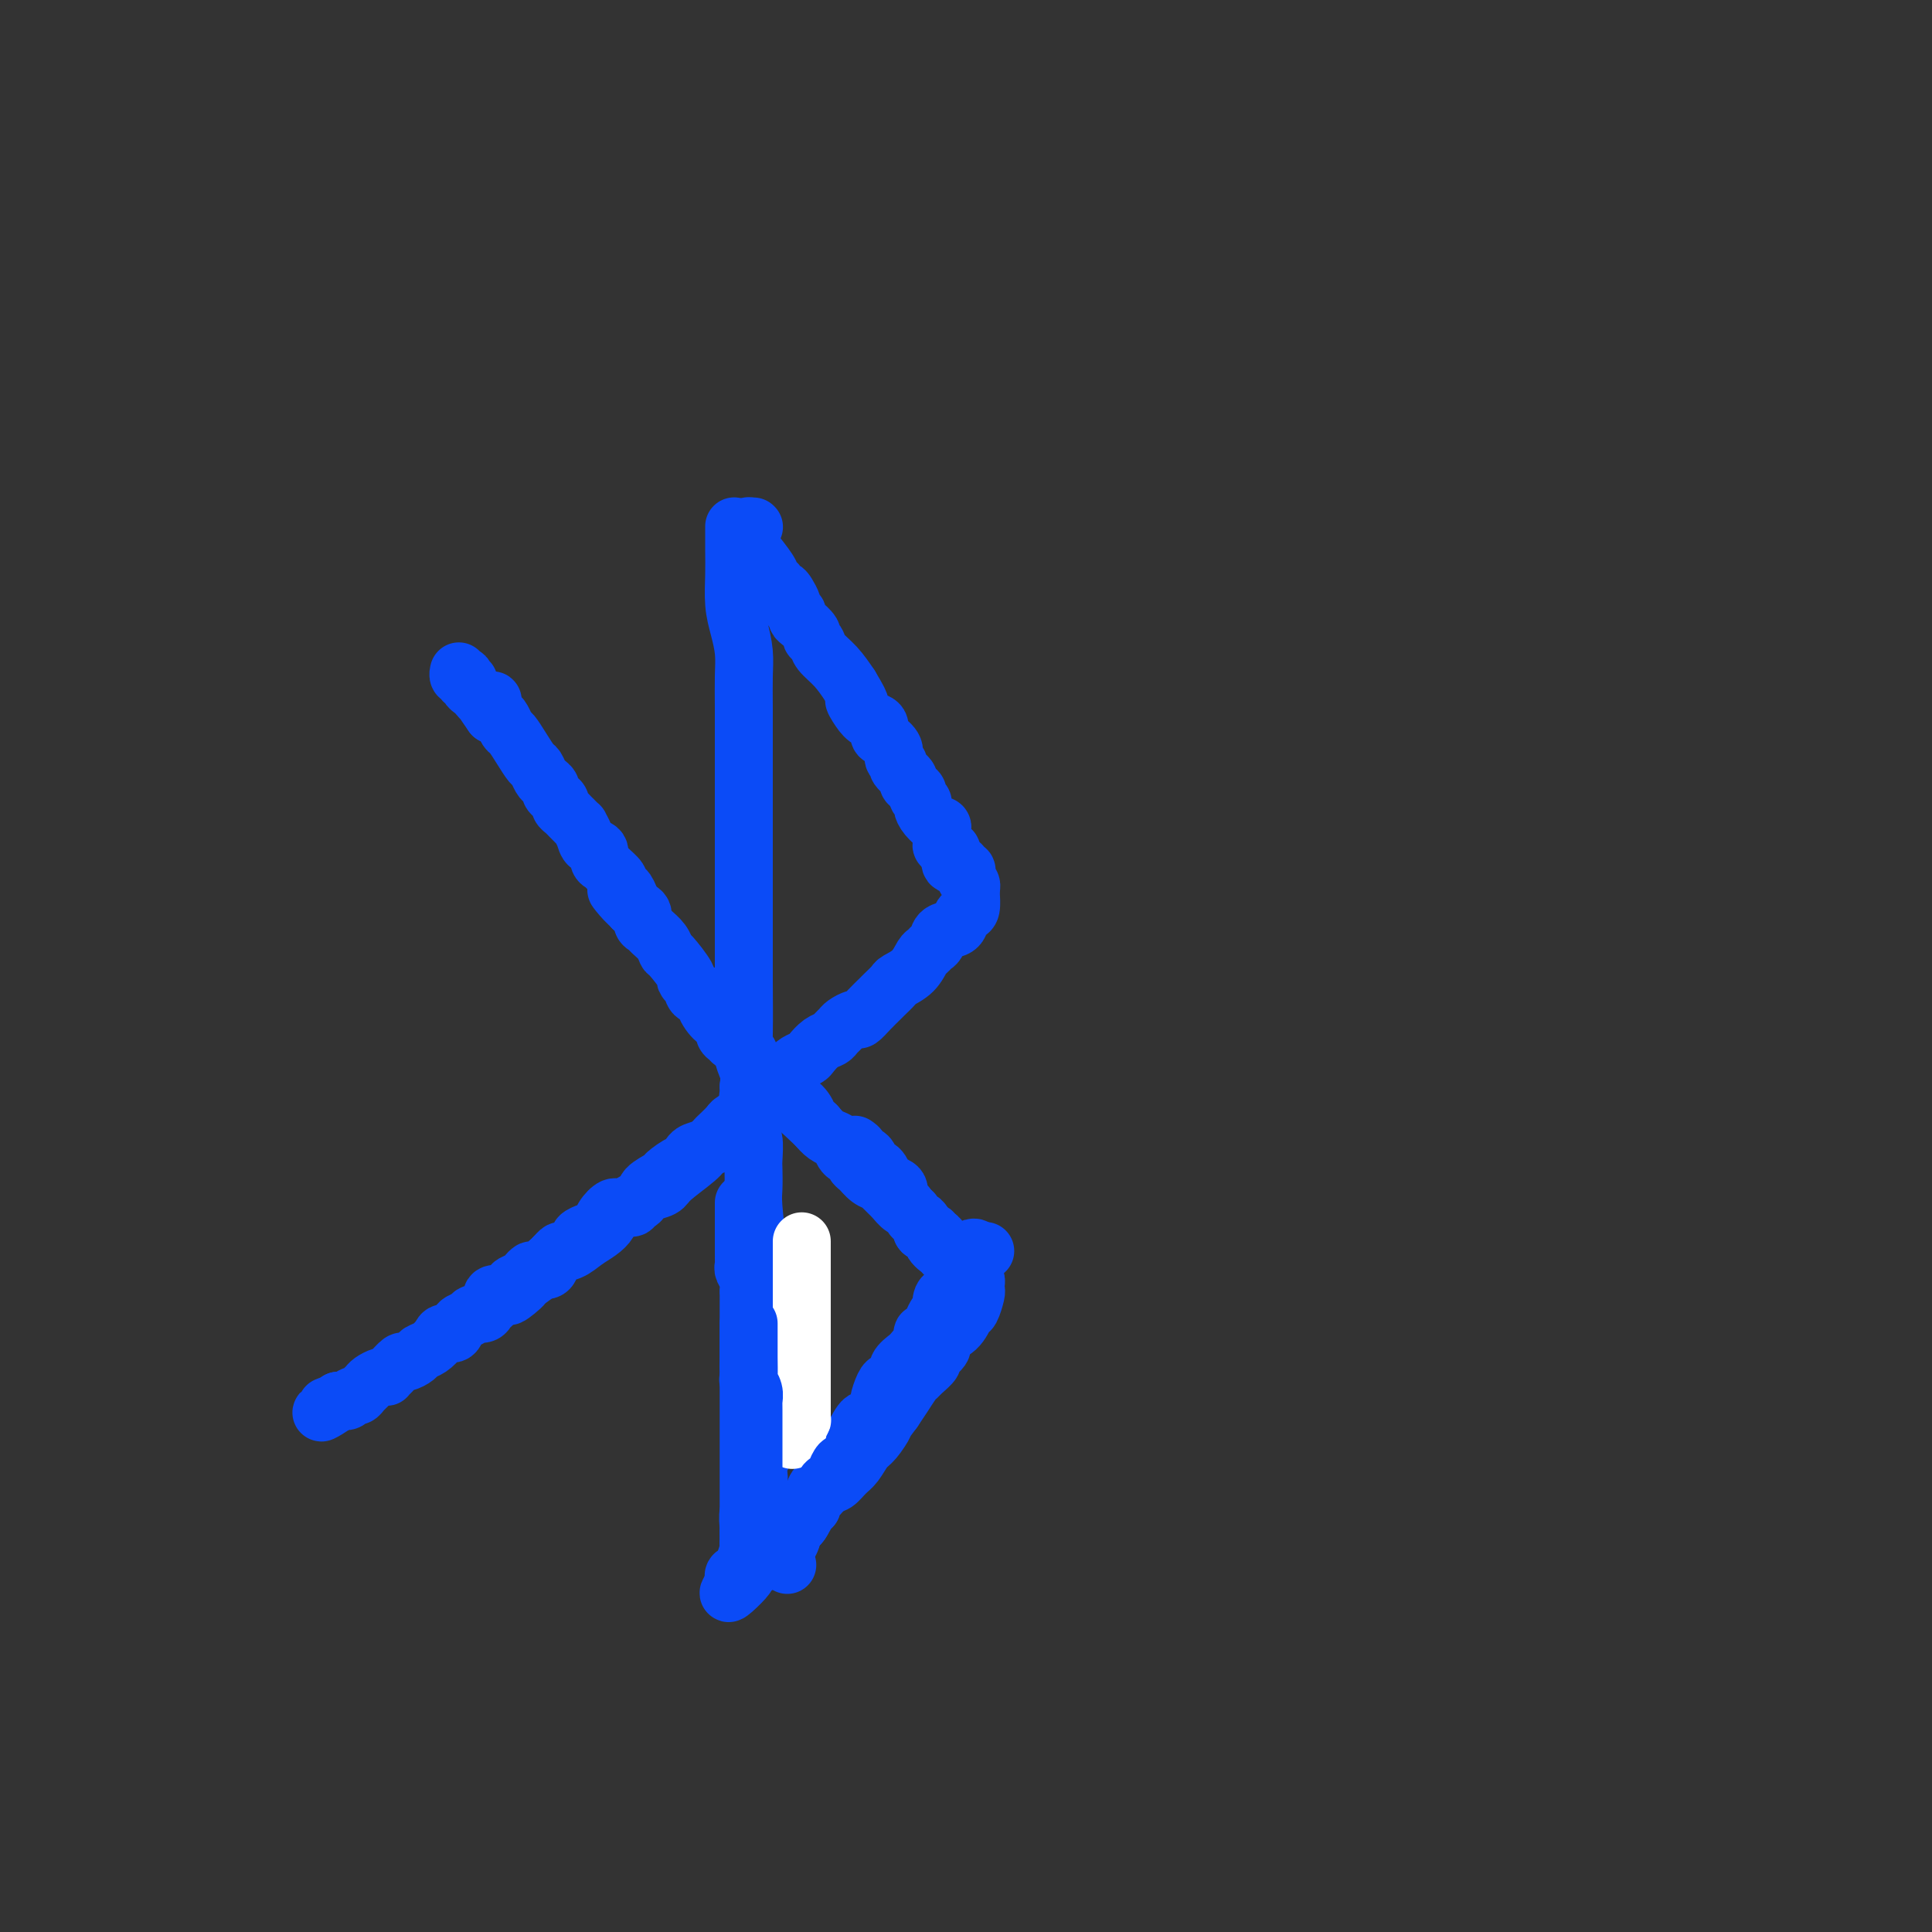 <svg viewBox='0 0 400 400' version='1.1' xmlns='http://www.w3.org/2000/svg' xmlns:xlink='http://www.w3.org/1999/xlink'><rect x="0" y="0" width="400" height="400" fill="#333333" stroke="none"/><g fill='none' stroke='#0B4BF7' stroke-width='12' stroke-linecap='round' stroke-linejoin='round'><path d='M152,109c-0.000,-0.022 -0.001,-0.043 0,0c0.001,0.043 0.003,0.152 0,1c-0.003,0.848 -0.011,2.435 0,4c0.011,1.565 0.041,3.109 0,5c-0.041,1.891 -0.155,4.128 0,6c0.155,1.872 0.577,3.379 1,5c0.423,1.621 0.845,3.355 1,5c0.155,1.645 0.041,3.199 0,5c-0.041,1.801 -0.011,3.847 0,7c0.011,3.153 0.003,7.413 0,10c-0.003,2.587 -0.001,3.500 0,5c0.001,1.500 0.000,3.585 0,5c-0.000,1.415 -0.000,2.159 0,3c0.000,0.841 0.000,1.779 0,3c-0.000,1.221 -0.000,2.725 0,4c0.000,1.275 0.000,2.323 0,4c-0.000,1.677 -0.000,3.985 0,6c0.000,2.015 0.000,3.736 0,5c-0.000,1.264 -0.001,2.071 0,3c0.001,0.929 0.004,1.981 0,3c-0.004,1.019 -0.015,2.005 0,5c0.015,2.995 0.056,7.999 0,11c-0.056,3.001 -0.207,4.000 0,5c0.207,1.000 0.774,2.000 1,3c0.226,1.000 0.113,2.000 0,3'/><path d='M155,225c0.480,18.354 0.181,6.239 0,3c-0.181,-3.239 -0.244,2.399 0,5c0.244,2.601 0.797,2.164 1,3c0.203,0.836 0.057,2.943 0,4c-0.057,1.057 -0.027,1.062 0,2c0.027,0.938 0.049,2.809 0,4c-0.049,1.191 -0.171,1.702 0,4c0.171,2.298 0.634,6.383 1,9c0.366,2.617 0.634,3.767 1,5c0.366,1.233 0.830,2.549 1,4c0.170,1.451 0.046,3.037 0,4c-0.046,0.963 -0.012,1.303 0,2c0.012,0.697 0.003,1.751 0,3c-0.003,1.249 -0.001,2.693 0,4c0.001,1.307 0.001,2.476 0,3c-0.001,0.524 -0.004,0.404 0,1c0.004,0.596 0.015,1.908 0,3c-0.015,1.092 -0.057,1.965 0,2c0.057,0.035 0.211,-0.768 0,0c-0.211,0.768 -0.788,3.106 -1,4c-0.212,0.894 -0.061,0.344 0,1c0.061,0.656 0.030,2.516 0,3c-0.030,0.484 -0.061,-0.410 0,0c0.061,0.410 0.213,2.125 0,3c-0.213,0.875 -0.793,0.912 -1,2c-0.207,1.088 -0.042,3.228 0,4c0.042,0.772 -0.040,0.176 0,1c0.040,0.824 0.203,3.068 0,4c-0.203,0.932 -0.772,0.552 -1,1c-0.228,0.448 -0.114,1.724 0,3'/><path d='M156,316c-0.464,7.831 -0.124,3.407 0,2c0.124,-1.407 0.033,0.201 0,1c-0.033,0.799 -0.009,0.789 0,1c0.009,0.211 0.002,0.644 0,1c-0.002,0.356 -0.001,0.634 0,1c0.001,0.366 0.000,0.819 0,1c-0.000,0.181 -0.000,0.091 0,0'/><path d='M156,109c0.000,0.000 0.100,0.100 0.1,0.1'/><path d='M155,109c-0.002,-0.061 -0.004,-0.122 0,0c0.004,0.122 0.014,0.428 0,1c-0.014,0.572 -0.052,1.410 0,2c0.052,0.590 0.195,0.933 1,2c0.805,1.067 2.271,2.860 3,4c0.729,1.140 0.720,1.628 1,2c0.280,0.372 0.849,0.628 1,1c0.151,0.372 -0.117,0.860 0,1c0.117,0.140 0.619,-0.069 1,0c0.381,0.069 0.642,0.415 1,1c0.358,0.585 0.814,1.410 1,2c0.186,0.590 0.102,0.946 0,1c-0.102,0.054 -0.222,-0.194 0,0c0.222,0.194 0.785,0.829 1,1c0.215,0.171 0.081,-0.123 0,0c-0.081,0.123 -0.109,0.662 0,1c0.109,0.338 0.356,0.474 1,1c0.644,0.526 1.684,1.441 2,2c0.316,0.559 -0.092,0.760 0,1c0.092,0.240 0.684,0.518 1,1c0.316,0.482 0.354,1.168 1,2c0.646,0.832 1.899,1.809 3,3c1.101,1.191 2.051,2.595 3,4'/><path d='M176,142c3.438,5.694 1.534,3.427 1,3c-0.534,-0.427 0.304,0.984 1,2c0.696,1.016 1.252,1.637 2,2c0.748,0.363 1.688,0.468 2,1c0.312,0.532 -0.003,1.491 0,2c0.003,0.509 0.324,0.569 1,1c0.676,0.431 1.705,1.232 2,2c0.295,0.768 -0.146,1.501 0,2c0.146,0.499 0.879,0.764 1,1c0.121,0.236 -0.370,0.445 0,1c0.370,0.555 1.601,1.458 2,2c0.399,0.542 -0.033,0.723 0,1c0.033,0.277 0.530,0.651 1,1c0.470,0.349 0.912,0.673 1,1c0.088,0.327 -0.179,0.655 0,1c0.179,0.345 0.803,0.705 1,1c0.197,0.295 -0.035,0.523 0,1c0.035,0.477 0.335,1.203 1,2c0.665,0.797 1.695,1.665 2,2c0.305,0.335 -0.114,0.136 0,0c0.114,-0.136 0.762,-0.209 1,0c0.238,0.209 0.067,0.701 0,1c-0.067,0.299 -0.028,0.405 0,1c0.028,0.595 0.046,1.680 0,2c-0.046,0.320 -0.156,-0.124 0,0c0.156,0.124 0.578,0.817 1,1c0.422,0.183 0.844,-0.143 1,0c0.156,0.143 0.044,0.755 0,1c-0.044,0.245 -0.022,0.122 0,0'/><path d='M197,177c-0.234,0.877 -0.469,1.755 0,2c0.469,0.245 1.641,-0.141 2,0c0.359,0.141 -0.096,0.811 0,1c0.096,0.189 0.744,-0.103 1,0c0.256,0.103 0.121,0.602 0,1c-0.121,0.398 -0.229,0.695 0,1c0.229,0.305 0.793,0.618 1,1c0.207,0.382 0.056,0.834 0,1c-0.056,0.166 -0.016,0.048 0,0c0.016,-0.048 0.008,-0.024 0,0'/><path d='M201,184c-0.023,0.109 -0.046,0.218 0,1c0.046,0.782 0.159,2.236 0,3c-0.159,0.764 -0.592,0.838 -1,1c-0.408,0.162 -0.792,0.410 -1,1c-0.208,0.590 -0.241,1.520 -1,2c-0.759,0.480 -2.244,0.508 -3,1c-0.756,0.492 -0.781,1.448 -1,2c-0.219,0.552 -0.630,0.701 -1,1c-0.370,0.299 -0.700,0.747 -1,1c-0.300,0.253 -0.571,0.309 -1,1c-0.429,0.691 -1.017,2.016 -2,3c-0.983,0.984 -2.360,1.628 -3,2c-0.640,0.372 -0.543,0.472 -1,1c-0.457,0.528 -1.469,1.486 -2,2c-0.531,0.514 -0.580,0.586 -1,1c-0.420,0.414 -1.212,1.172 -2,2c-0.788,0.828 -1.573,1.727 -2,2c-0.427,0.273 -0.495,-0.081 -1,0c-0.505,0.081 -1.447,0.598 -2,1c-0.553,0.402 -0.715,0.689 -1,1c-0.285,0.311 -0.691,0.647 -1,1c-0.309,0.353 -0.520,0.725 -1,1c-0.480,0.275 -1.228,0.455 -2,1c-0.772,0.545 -1.568,1.455 -2,2c-0.432,0.545 -0.501,0.724 -1,1c-0.499,0.276 -1.428,0.650 -2,1c-0.572,0.350 -0.786,0.675 -1,1'/><path d='M164,221c-4.510,3.512 -3.286,2.292 -3,2c0.286,-0.292 -0.365,0.346 -1,1c-0.635,0.654 -1.254,1.326 -2,2c-0.746,0.674 -1.618,1.350 -2,2c-0.382,0.650 -0.274,1.273 -1,2c-0.726,0.727 -2.288,1.557 -3,2c-0.712,0.443 -0.575,0.500 -1,1c-0.425,0.500 -1.413,1.442 -2,2c-0.587,0.558 -0.774,0.732 -1,1c-0.226,0.268 -0.492,0.630 -1,1c-0.508,0.370 -1.257,0.747 -2,1c-0.743,0.253 -1.478,0.381 -2,1c-0.522,0.619 -0.831,1.727 -1,2c-0.169,0.273 -0.199,-0.289 -1,0c-0.801,0.289 -2.372,1.430 -3,2c-0.628,0.570 -0.314,0.568 -1,1c-0.686,0.432 -2.373,1.298 -3,2c-0.627,0.702 -0.195,1.238 -1,2c-0.805,0.762 -2.848,1.748 -4,2c-1.152,0.252 -1.413,-0.231 -2,0c-0.587,0.231 -1.502,1.175 -2,2c-0.498,0.825 -0.580,1.530 -1,2c-0.420,0.470 -1.177,0.704 -2,1c-0.823,0.296 -1.712,0.653 -2,1c-0.288,0.347 0.025,0.684 0,1c-0.025,0.316 -0.388,0.609 -1,1c-0.612,0.391 -1.473,0.878 -2,1c-0.527,0.122 -0.719,-0.121 -1,0c-0.281,0.121 -0.652,0.606 -1,1c-0.348,0.394 -0.674,0.697 -1,1'/><path d='M114,261c-8.140,6.638 -3.489,3.232 -2,2c1.489,-1.232 -0.183,-0.289 -1,0c-0.817,0.289 -0.778,-0.076 -1,0c-0.222,0.076 -0.704,0.594 -1,1c-0.296,0.406 -0.404,0.701 -1,1c-0.596,0.299 -1.678,0.602 -2,1c-0.322,0.398 0.116,0.890 0,1c-0.116,0.110 -0.788,-0.163 -1,0c-0.212,0.163 0.034,0.761 0,1c-0.034,0.239 -0.349,0.120 -1,0c-0.651,-0.120 -1.639,-0.242 -2,0c-0.361,0.242 -0.097,0.848 0,1c0.097,0.152 0.026,-0.151 0,0c-0.026,0.151 -0.007,0.758 0,1c0.007,0.242 0.004,0.121 0,0'/><path d='M163,324c0.000,0.000 0.000,0.000 0,0c0.000,0.000 0.000,0.000 0,0'/><path d='M156,324c0.364,0.089 0.727,0.177 1,0c0.273,-0.177 0.454,-0.620 1,-1c0.546,-0.380 1.457,-0.696 2,-1c0.543,-0.304 0.719,-0.597 1,-1c0.281,-0.403 0.667,-0.916 1,-1c0.333,-0.084 0.614,0.263 1,0c0.386,-0.263 0.878,-1.135 1,-2c0.122,-0.865 -0.126,-1.724 0,-2c0.126,-0.276 0.626,0.031 1,0c0.374,-0.031 0.621,-0.401 1,-1c0.379,-0.599 0.889,-1.426 1,-2c0.111,-0.574 -0.178,-0.896 0,-1c0.178,-0.104 0.821,0.009 1,0c0.179,-0.009 -0.107,-0.138 0,-1c0.107,-0.862 0.606,-2.455 1,-3c0.394,-0.545 0.683,-0.043 1,0c0.317,0.043 0.662,-0.373 1,-1c0.338,-0.627 0.668,-1.465 1,-2c0.332,-0.535 0.666,-0.768 1,-1'/><path d='M173,304c2.566,-3.333 0.480,-1.665 0,-1c-0.480,0.665 0.646,0.328 1,0c0.354,-0.328 -0.063,-0.648 0,-1c0.063,-0.352 0.604,-0.737 1,-1c0.396,-0.263 0.645,-0.402 1,-1c0.355,-0.598 0.816,-1.653 1,-2c0.184,-0.347 0.089,0.015 0,0c-0.089,-0.015 -0.174,-0.407 0,-1c0.174,-0.593 0.606,-1.386 1,-2c0.394,-0.614 0.750,-1.051 1,-1c0.250,0.051 0.396,0.588 1,0c0.604,-0.588 1.667,-2.300 2,-3c0.333,-0.700 -0.064,-0.386 0,-1c0.064,-0.614 0.590,-2.156 1,-3c0.410,-0.844 0.705,-0.989 1,-1c0.295,-0.011 0.590,0.113 1,0c0.410,-0.113 0.936,-0.465 1,-1c0.064,-0.535 -0.333,-1.255 0,-2c0.333,-0.745 1.395,-1.514 2,-2c0.605,-0.486 0.754,-0.689 1,-1c0.246,-0.311 0.591,-0.730 1,-1c0.409,-0.270 0.883,-0.390 1,-1c0.117,-0.610 -0.123,-1.709 0,-2c0.123,-0.291 0.607,0.225 1,0c0.393,-0.225 0.693,-1.191 1,-2c0.307,-0.809 0.621,-1.460 1,-2c0.379,-0.540 0.823,-0.968 1,-1c0.177,-0.032 0.089,0.332 0,0c-0.089,-0.332 -0.178,-1.359 0,-2c0.178,-0.641 0.622,-0.898 1,-1c0.378,-0.102 0.689,-0.051 1,0'/><path d='M197,268c3.649,-5.754 0.771,-2.138 0,-1c-0.771,1.138 0.564,-0.202 1,-1c0.436,-0.798 -0.028,-1.054 0,-1c0.028,0.054 0.546,0.418 1,0c0.454,-0.418 0.844,-1.617 1,-2c0.156,-0.383 0.079,0.051 0,0c-0.079,-0.051 -0.161,-0.588 0,-1c0.161,-0.412 0.563,-0.699 1,-1c0.437,-0.301 0.907,-0.617 1,-1c0.093,-0.383 -0.190,-0.835 0,-1c0.190,-0.165 0.855,-0.044 1,0c0.145,0.044 -0.230,0.012 0,0c0.230,-0.012 1.066,-0.003 1,0c-0.066,0.003 -1.033,0.002 -2,0'/><path d='M202,259c0.308,-1.392 -1.423,-0.373 -2,0c-0.577,0.373 0.000,0.101 0,0c-0.000,-0.101 -0.578,-0.029 -1,0c-0.422,0.029 -0.688,0.015 -1,0c-0.312,-0.015 -0.670,-0.030 -1,0c-0.330,0.030 -0.633,0.106 -1,0c-0.367,-0.106 -0.800,-0.396 -1,-1c-0.200,-0.604 -0.167,-1.524 -1,-2c-0.833,-0.476 -2.530,-0.508 -3,-1c-0.470,-0.492 0.289,-1.444 0,-2c-0.289,-0.556 -1.625,-0.716 -2,-1c-0.375,-0.284 0.213,-0.692 0,-1c-0.213,-0.308 -1.226,-0.515 -2,-1c-0.774,-0.485 -1.310,-1.247 -2,-2c-0.690,-0.753 -1.534,-1.497 -2,-2c-0.466,-0.503 -0.554,-0.765 -1,-1c-0.446,-0.235 -1.251,-0.443 -2,-1c-0.749,-0.557 -1.444,-1.462 -2,-2c-0.556,-0.538 -0.974,-0.708 -1,-1c-0.026,-0.292 0.341,-0.708 0,-1c-0.341,-0.292 -1.390,-0.462 -2,-1c-0.610,-0.538 -0.782,-1.443 -1,-2c-0.218,-0.557 -0.482,-0.765 -1,-1c-0.518,-0.235 -1.291,-0.496 -2,-1c-0.709,-0.504 -1.355,-1.252 -2,-2'/><path d='M169,233c-4.602,-4.371 -2.608,-2.297 -2,-2c0.608,0.297 -0.170,-1.181 -1,-2c-0.830,-0.819 -1.713,-0.978 -2,-1c-0.287,-0.022 0.021,0.092 0,0c-0.021,-0.092 -0.371,-0.391 -1,-1c-0.629,-0.609 -1.536,-1.529 -2,-2c-0.464,-0.471 -0.486,-0.492 -1,-1c-0.514,-0.508 -1.521,-1.502 -2,-2c-0.479,-0.498 -0.428,-0.501 -1,-1c-0.572,-0.499 -1.765,-1.495 -2,-2c-0.235,-0.505 0.488,-0.520 0,-1c-0.488,-0.480 -2.187,-1.425 -3,-2c-0.813,-0.575 -0.741,-0.778 -1,-1c-0.259,-0.222 -0.848,-0.461 -1,-1c-0.152,-0.539 0.133,-1.378 0,-2c-0.133,-0.622 -0.683,-1.026 -1,-1c-0.317,0.026 -0.399,0.484 -1,0c-0.601,-0.484 -1.721,-1.909 -2,-3c-0.279,-1.091 0.282,-1.847 0,-2c-0.282,-0.153 -1.406,0.298 -2,0c-0.594,-0.298 -0.656,-1.346 -1,-2c-0.344,-0.654 -0.970,-0.913 -1,-1c-0.030,-0.087 0.535,-0.002 0,-1c-0.535,-0.998 -2.170,-3.080 -3,-4c-0.830,-0.920 -0.853,-0.679 -1,-1c-0.147,-0.321 -0.416,-1.203 -1,-2c-0.584,-0.797 -1.482,-1.509 -2,-2c-0.518,-0.491 -0.654,-0.760 -1,-1c-0.346,-0.240 -0.901,-0.449 -1,-1c-0.099,-0.551 0.257,-1.443 0,-2c-0.257,-0.557 -1.129,-0.778 -2,-1'/><path d='M131,188c-6.116,-7.079 -2.408,-2.277 -1,-1c1.408,1.277 0.514,-0.971 0,-2c-0.514,-1.029 -0.648,-0.839 -1,-1c-0.352,-0.161 -0.922,-0.672 -1,-1c-0.078,-0.328 0.335,-0.473 0,-1c-0.335,-0.527 -1.417,-1.436 -2,-2c-0.583,-0.564 -0.667,-0.784 -1,-1c-0.333,-0.216 -0.916,-0.430 -1,-1c-0.084,-0.570 0.332,-1.497 0,-2c-0.332,-0.503 -1.412,-0.583 -2,-1c-0.588,-0.417 -0.682,-1.173 -1,-2c-0.318,-0.827 -0.858,-1.727 -1,-2c-0.142,-0.273 0.116,0.082 0,0c-0.116,-0.082 -0.605,-0.599 -1,-1c-0.395,-0.401 -0.697,-0.685 -1,-1c-0.303,-0.315 -0.607,-0.662 -1,-1c-0.393,-0.338 -0.875,-0.668 -1,-1c-0.125,-0.332 0.107,-0.667 0,-1c-0.107,-0.333 -0.553,-0.666 -1,-1c-0.447,-0.334 -0.893,-0.671 -1,-1c-0.107,-0.329 0.127,-0.650 0,-1c-0.127,-0.350 -0.614,-0.729 -1,-1c-0.386,-0.271 -0.670,-0.433 -1,-1c-0.330,-0.567 -0.704,-1.537 -1,-2c-0.296,-0.463 -0.513,-0.418 -1,-1c-0.487,-0.582 -1.244,-1.792 -2,-3c-0.756,-1.208 -1.512,-2.415 -2,-3c-0.488,-0.585 -0.708,-0.549 -1,-1c-0.292,-0.451 -0.656,-1.391 -1,-2c-0.344,-0.609 -0.670,-0.888 -1,-1c-0.330,-0.112 -0.665,-0.056 -1,0'/><path d='M102,148c-4.483,-6.370 -1.190,-2.294 0,-1c1.190,1.294 0.277,-0.192 0,-1c-0.277,-0.808 0.081,-0.938 0,-1c-0.081,-0.062 -0.600,-0.058 -1,0c-0.400,0.058 -0.681,0.169 -1,0c-0.319,-0.169 -0.678,-0.619 -1,-1c-0.322,-0.381 -0.608,-0.694 -1,-1c-0.392,-0.306 -0.889,-0.604 -1,-1c-0.111,-0.396 0.163,-0.890 0,-1c-0.163,-0.110 -0.762,0.163 -1,0c-0.238,-0.163 -0.116,-0.762 0,-1c0.116,-0.238 0.227,-0.115 0,0c-0.227,0.115 -0.792,0.223 -1,0c-0.208,-0.223 -0.059,-0.778 0,-1c0.059,-0.222 0.030,-0.111 0,0'/><path d='M157,230c-0.305,-0.003 -0.610,-0.007 -1,0c-0.390,0.007 -0.864,0.024 -1,0c-0.136,-0.024 0.066,-0.091 0,0c-0.066,0.091 -0.399,0.339 -1,1c-0.601,0.661 -1.469,1.735 -2,2c-0.531,0.265 -0.723,-0.280 -1,0c-0.277,0.280 -0.637,1.385 -1,2c-0.363,0.615 -0.728,0.738 -1,1c-0.272,0.262 -0.452,0.662 -1,1c-0.548,0.338 -1.464,0.616 -2,1c-0.536,0.384 -0.693,0.876 -2,2c-1.307,1.124 -3.764,2.880 -5,4c-1.236,1.120 -1.249,1.606 -2,2c-0.751,0.394 -2.238,0.698 -3,1c-0.762,0.302 -0.798,0.602 -1,1c-0.202,0.398 -0.569,0.893 -1,1c-0.431,0.107 -0.927,-0.176 -1,0c-0.073,0.176 0.277,0.810 0,1c-0.277,0.190 -1.179,-0.063 -2,0c-0.821,0.063 -1.559,0.440 -2,1c-0.441,0.560 -0.584,1.301 -1,2c-0.416,0.699 -1.106,1.357 -2,2c-0.894,0.643 -1.993,1.273 -3,2c-1.007,0.727 -1.923,1.553 -3,2c-1.077,0.447 -2.316,0.515 -3,1c-0.684,0.485 -0.812,1.388 -1,2c-0.188,0.612 -0.435,0.934 -1,1c-0.565,0.066 -1.447,-0.124 -2,0c-0.553,0.124 -0.776,0.562 -1,1'/><path d='M110,264c-7.617,5.594 -3.158,2.577 -2,2c1.158,-0.577 -0.985,1.284 -2,2c-1.015,0.716 -0.901,0.287 -1,0c-0.099,-0.287 -0.412,-0.432 -1,0c-0.588,0.432 -1.452,1.439 -2,2c-0.548,0.561 -0.781,0.674 -1,1c-0.219,0.326 -0.425,0.866 -1,1c-0.575,0.134 -1.520,-0.136 -2,0c-0.480,0.136 -0.495,0.680 -1,1c-0.505,0.320 -1.500,0.418 -2,1c-0.500,0.582 -0.505,1.647 -1,2c-0.495,0.353 -1.479,-0.008 -2,0c-0.521,0.008 -0.577,0.385 -1,1c-0.423,0.615 -1.211,1.470 -2,2c-0.789,0.530 -1.577,0.737 -2,1c-0.423,0.263 -0.481,0.582 -1,1c-0.519,0.418 -1.497,0.935 -2,1c-0.503,0.065 -0.529,-0.323 -1,0c-0.471,0.323 -1.387,1.358 -2,2c-0.613,0.642 -0.924,0.893 -1,1c-0.076,0.107 0.082,0.070 0,0c-0.082,-0.070 -0.403,-0.172 -1,0c-0.597,0.172 -1.469,0.620 -2,1c-0.531,0.380 -0.719,0.694 -1,1c-0.281,0.306 -0.654,0.604 -1,1c-0.346,0.396 -0.666,0.891 -1,1c-0.334,0.109 -0.681,-0.167 -1,0c-0.319,0.167 -0.611,0.777 -1,1c-0.389,0.223 -0.874,0.060 -1,0c-0.126,-0.060 0.107,-0.017 0,0c-0.107,0.017 -0.553,0.009 -1,0'/><path d='M70,290c-6.357,4.250 -2.250,1.875 -1,1c1.250,-0.875 -0.357,-0.250 -1,0c-0.643,0.250 -0.321,0.125 0,0'/><path d='M177,237c0.444,0.303 0.888,0.606 1,1c0.112,0.394 -0.107,0.878 0,1c0.107,0.122 0.540,-0.118 1,0c0.460,0.118 0.948,0.595 1,1c0.052,0.405 -0.332,0.737 0,1c0.332,0.263 1.380,0.455 2,1c0.620,0.545 0.810,1.442 1,2c0.190,0.558 0.379,0.777 1,1c0.621,0.223 1.675,0.448 2,1c0.325,0.552 -0.080,1.429 0,2c0.080,0.571 0.646,0.837 1,1c0.354,0.163 0.495,0.224 1,1c0.505,0.776 1.373,2.266 2,3c0.627,0.734 1.013,0.712 1,1c-0.013,0.288 -0.424,0.886 0,1c0.424,0.114 1.682,-0.258 2,0c0.318,0.258 -0.304,1.145 0,2c0.304,0.855 1.536,1.678 2,2c0.464,0.322 0.162,0.142 0,0c-0.162,-0.142 -0.184,-0.245 0,0c0.184,0.245 0.575,0.839 1,1c0.425,0.161 0.884,-0.110 1,0c0.116,0.110 -0.110,0.603 0,1c0.110,0.397 0.555,0.699 1,1'/><path d='M198,262c3.411,4.106 1.440,1.870 1,1c-0.440,-0.870 0.653,-0.374 1,0c0.347,0.374 -0.051,0.626 0,1c0.051,0.374 0.550,0.872 1,1c0.450,0.128 0.849,-0.112 1,0c0.151,0.112 0.052,0.577 0,1c-0.052,0.423 -0.057,0.802 0,1c0.057,0.198 0.175,0.213 0,1c-0.175,0.787 -0.644,2.346 -1,3c-0.356,0.654 -0.601,0.403 -1,1c-0.399,0.597 -0.953,2.043 -2,3c-1.047,0.957 -2.589,1.426 -3,2c-0.411,0.574 0.307,1.253 0,2c-0.307,0.747 -1.640,1.560 -2,2c-0.360,0.440 0.251,0.505 0,1c-0.251,0.495 -1.366,1.420 -2,2c-0.634,0.580 -0.789,0.815 -1,1c-0.211,0.185 -0.480,0.319 -1,1c-0.520,0.681 -1.291,1.909 -2,3c-0.709,1.091 -1.354,2.046 -2,3'/><path d='M185,292c-2.832,3.767 -1.914,2.686 -2,3c-0.086,0.314 -1.178,2.025 -2,3c-0.822,0.975 -1.374,1.215 -2,2c-0.626,0.785 -1.327,2.116 -2,3c-0.673,0.884 -1.318,1.321 -2,2c-0.682,0.679 -1.402,1.599 -2,2c-0.598,0.401 -1.075,0.284 -2,1c-0.925,0.716 -2.300,2.266 -3,3c-0.700,0.734 -0.727,0.651 -1,1c-0.273,0.349 -0.793,1.129 -2,2c-1.207,0.871 -3.101,1.834 -4,3c-0.899,1.166 -0.804,2.536 -1,3c-0.196,0.464 -0.683,0.023 -1,0c-0.317,-0.023 -0.462,0.371 -1,1c-0.538,0.629 -1.467,1.493 -2,2c-0.533,0.507 -0.668,0.657 -1,1c-0.332,0.343 -0.860,0.880 -1,1c-0.140,0.120 0.109,-0.178 0,0c-0.109,0.178 -0.576,0.831 -1,1c-0.424,0.169 -0.807,-0.147 -1,0c-0.193,0.147 -0.198,0.756 0,1c0.198,0.244 0.599,0.122 1,0'/><path d='M153,327c-4.708,5.474 -0.477,1.660 1,0c1.477,-1.660 0.200,-1.164 0,-2c-0.200,-0.836 0.678,-3.003 1,-4c0.322,-0.997 0.086,-0.825 0,-1c-0.086,-0.175 -0.024,-0.698 0,-1c0.024,-0.302 0.011,-0.383 0,-1c-0.011,-0.617 -0.018,-1.770 0,-2c0.018,-0.230 0.061,0.462 0,0c-0.061,-0.462 -0.227,-2.078 0,-3c0.227,-0.922 0.845,-1.148 1,-2c0.155,-0.852 -0.155,-2.329 0,-3c0.155,-0.671 0.774,-0.536 1,-1c0.226,-0.464 0.061,-1.528 0,-2c-0.061,-0.472 -0.016,-0.354 0,-1c0.016,-0.646 0.004,-2.058 0,-3c-0.004,-0.942 -0.001,-1.415 0,-2c0.001,-0.585 0.000,-1.283 0,-2c-0.000,-0.717 -0.000,-1.453 0,-2c0.000,-0.547 0.000,-0.903 0,-1c-0.000,-0.097 -0.000,0.067 0,0c0.000,-0.067 0.000,-0.364 0,-1c-0.000,-0.636 -0.000,-1.610 0,-2c0.000,-0.390 0.000,-0.195 0,0'/><path d='M154,249c-0.000,0.470 -0.000,0.941 0,1c0.000,0.059 0.000,-0.293 0,0c-0.000,0.293 -0.000,1.230 0,2c0.000,0.770 0.000,1.372 0,2c-0.000,0.628 -0.000,1.281 0,2c0.000,0.719 0.000,1.502 0,2c-0.000,0.498 -0.001,0.710 0,1c0.001,0.290 0.004,0.658 0,1c-0.004,0.342 -0.015,0.659 0,1c0.015,0.341 0.057,0.707 0,1c-0.057,0.293 -0.211,0.515 0,1c0.211,0.485 0.789,1.234 1,2c0.211,0.766 0.057,1.549 0,2c-0.057,0.451 -0.015,0.571 0,1c0.015,0.429 0.004,1.166 0,2c-0.004,0.834 -0.001,1.764 0,2c0.001,0.236 0.000,-0.222 0,0c-0.000,0.222 -0.000,1.123 0,2c0.000,0.877 0.000,1.731 0,2c-0.000,0.269 -0.000,-0.048 0,0c0.000,0.048 0.000,0.461 0,1c-0.000,0.539 -0.000,1.205 0,2c0.000,0.795 0.000,1.718 0,2c-0.000,0.282 -0.000,-0.078 0,0c0.000,0.078 0.000,0.594 0,1c-0.000,0.406 -0.000,0.703 0,1'/><path d='M155,283c0.155,5.678 0.041,2.873 0,2c-0.041,-0.873 -0.011,0.185 0,1c0.011,0.815 0.003,1.386 0,2c-0.003,0.614 -0.001,1.272 0,2c0.001,0.728 0.000,1.526 0,2c-0.000,0.474 -0.000,0.624 0,1c0.000,0.376 0.000,0.979 0,1c-0.000,0.021 -0.000,-0.541 0,0c0.000,0.541 0.000,2.185 0,3c-0.000,0.815 -0.000,0.800 0,1c0.000,0.200 0.000,0.616 0,1c-0.000,0.384 -0.000,0.736 0,1c0.000,0.264 0.000,0.439 0,1c-0.000,0.561 -0.000,1.509 0,2c0.000,0.491 0.000,0.527 0,1c-0.000,0.473 -0.000,1.384 0,2c0.000,0.616 0.000,0.939 0,1c-0.000,0.061 -0.000,-0.139 0,0c0.000,0.139 0.000,0.615 0,1c-0.000,0.385 -0.000,0.677 0,1c0.000,0.323 0.000,0.677 0,1c-0.000,0.323 -0.000,0.614 0,1c0.000,0.386 0.000,0.866 0,1c0.000,0.134 -0.000,-0.079 0,0c0.000,0.079 0.000,0.451 0,1c0.000,0.549 0.000,1.274 0,2'/><path d='M155,315c0.000,5.129 0.000,1.953 0,1c0.000,-0.953 0.000,0.319 0,1c-0.000,0.681 0.000,0.771 0,1c0.000,0.229 0.000,0.598 0,1c0.000,0.402 0.000,0.839 0,1c0.000,0.161 0.000,0.046 0,0c0.000,-0.046 0.000,-0.023 0,0'/></g>
<g fill='none' stroke='#FFFFFF' stroke-width='12' stroke-linecap='round' stroke-linejoin='round'><path d='M166,257c0.000,0.315 0.000,0.630 0,1c0.000,0.370 0.000,0.796 0,1c0.000,0.204 -0.000,0.187 0,1c0.000,0.813 0.000,2.455 0,3c0.000,0.545 0.000,-0.009 0,0c0.000,0.009 -0.000,0.580 0,1c0.000,0.420 0.000,0.689 0,1c0.000,0.311 -0.000,0.664 0,1c0.000,0.336 0.000,0.654 0,1c-0.000,0.346 0.000,0.719 0,1c0.000,0.281 0.000,0.471 0,1c0.000,0.529 0.000,1.399 0,2c0.000,0.601 0.000,0.934 0,1c0.000,0.066 -0.000,-0.136 0,0c0.000,0.136 0.000,0.611 0,1c0.000,0.389 -0.000,0.692 0,1c0.000,0.308 0.000,0.621 0,1c0.000,0.379 -0.000,0.822 0,1c0.000,0.178 0.000,0.089 0,0'/><path d='M166,276c0.000,3.133 0.000,1.466 0,1c-0.000,-0.466 -0.000,0.270 0,1c0.000,0.730 0.000,1.452 0,2c-0.000,0.548 -0.000,0.920 0,1c0.000,0.080 0.000,-0.132 0,0c-0.000,0.132 -0.000,0.609 0,1c0.000,0.391 0.000,0.696 0,1c-0.000,0.304 -0.000,0.606 0,1c0.000,0.394 0.000,0.879 0,1c-0.000,0.121 -0.000,-0.123 0,0c0.000,0.123 0.000,0.611 0,1c-0.000,0.389 -0.000,0.678 0,1c0.000,0.322 0.000,0.678 0,1c-0.000,0.322 -0.000,0.611 0,1c0.000,0.389 0.000,0.877 0,1c-0.000,0.123 -0.000,-0.121 0,0c0.000,0.121 0.001,0.606 0,1c-0.001,0.394 -0.003,0.697 0,1c0.003,0.303 0.011,0.607 0,1c-0.011,0.393 -0.041,0.875 0,1c0.041,0.125 0.155,-0.107 0,0c-0.155,0.107 -0.577,0.554 -1,1'/><path d='M165,295c-0.171,3.101 -0.098,1.353 0,1c0.098,-0.353 0.222,0.689 0,1c-0.222,0.311 -0.791,-0.109 -1,0c-0.209,0.109 -0.060,0.745 0,1c0.060,0.255 0.030,0.127 0,0'/></g>
<g fill='none' stroke='#0B4BF7' stroke-width='12' stroke-linecap='round' stroke-linejoin='round'><path d='M155,274c-0.001,0.286 -0.001,0.573 0,1c0.001,0.427 0.004,0.996 0,2c-0.004,1.004 -0.015,2.444 0,4c0.015,1.556 0.057,3.229 0,4c-0.057,0.771 -0.211,0.639 0,1c0.211,0.361 0.789,1.214 1,2c0.211,0.786 0.057,1.506 0,2c-0.057,0.494 -0.015,0.762 0,1c0.015,0.238 0.004,0.445 0,1c-0.004,0.555 -0.001,1.458 0,2c0.001,0.542 0.000,0.722 0,1c-0.000,0.278 -0.000,0.655 0,1c0.000,0.345 0.000,0.659 0,1c-0.000,0.341 -0.000,0.707 0,1c0.000,0.293 0.000,0.511 0,1c-0.000,0.489 -0.000,1.249 0,2c0.000,0.751 0.000,1.493 0,2c-0.000,0.507 -0.000,0.780 0,1c0.000,0.220 0.000,0.388 0,1c-0.000,0.612 -0.001,1.669 0,2c0.001,0.331 0.003,-0.063 0,0c-0.003,0.063 -0.011,0.584 0,1c0.011,0.416 0.041,0.727 0,1c-0.041,0.273 -0.155,0.506 0,1c0.155,0.494 0.577,1.247 1,2'/><path d='M157,312c0.311,5.793 0.087,1.275 0,0c-0.087,-1.275 -0.037,0.692 0,2c0.037,1.308 0.063,1.958 0,2c-0.063,0.042 -0.213,-0.525 0,0c0.213,0.525 0.788,2.141 1,3c0.212,0.859 0.061,0.960 0,1c-0.061,0.040 -0.030,0.020 0,0'/><path d='M182,291c0.081,0.333 0.161,0.667 0,1c-0.161,0.333 -0.564,0.667 -1,1c-0.436,0.333 -0.904,0.667 -1,1c-0.096,0.333 0.180,0.666 0,1c-0.180,0.334 -0.817,0.669 -1,1c-0.183,0.331 0.088,0.657 0,1c-0.088,0.343 -0.534,0.703 -1,1c-0.466,0.297 -0.952,0.531 -1,1c-0.048,0.469 0.342,1.172 0,2c-0.342,0.828 -1.415,1.781 -2,2c-0.585,0.219 -0.682,-0.297 -1,0c-0.318,0.297 -0.859,1.407 -1,2c-0.141,0.593 0.117,0.668 0,1c-0.117,0.332 -0.609,0.920 -1,1c-0.391,0.080 -0.679,-0.346 -1,0c-0.321,0.346 -0.674,1.466 -1,2c-0.326,0.534 -0.626,0.481 -1,1c-0.374,0.519 -0.822,1.610 -1,2c-0.178,0.390 -0.085,0.079 0,0c0.085,-0.079 0.164,0.074 0,0c-0.164,-0.074 -0.569,-0.373 -1,0c-0.431,0.373 -0.886,1.420 -1,2c-0.114,0.580 0.113,0.694 0,1c-0.113,0.306 -0.566,0.803 -1,1c-0.434,0.197 -0.848,0.094 -1,0c-0.152,-0.094 -0.041,-0.179 0,0c0.041,0.179 0.012,0.623 0,1c-0.012,0.377 -0.006,0.689 0,1'/><path d='M164,318c-3.000,4.500 -1.500,2.250 0,0'/></g>
</svg>